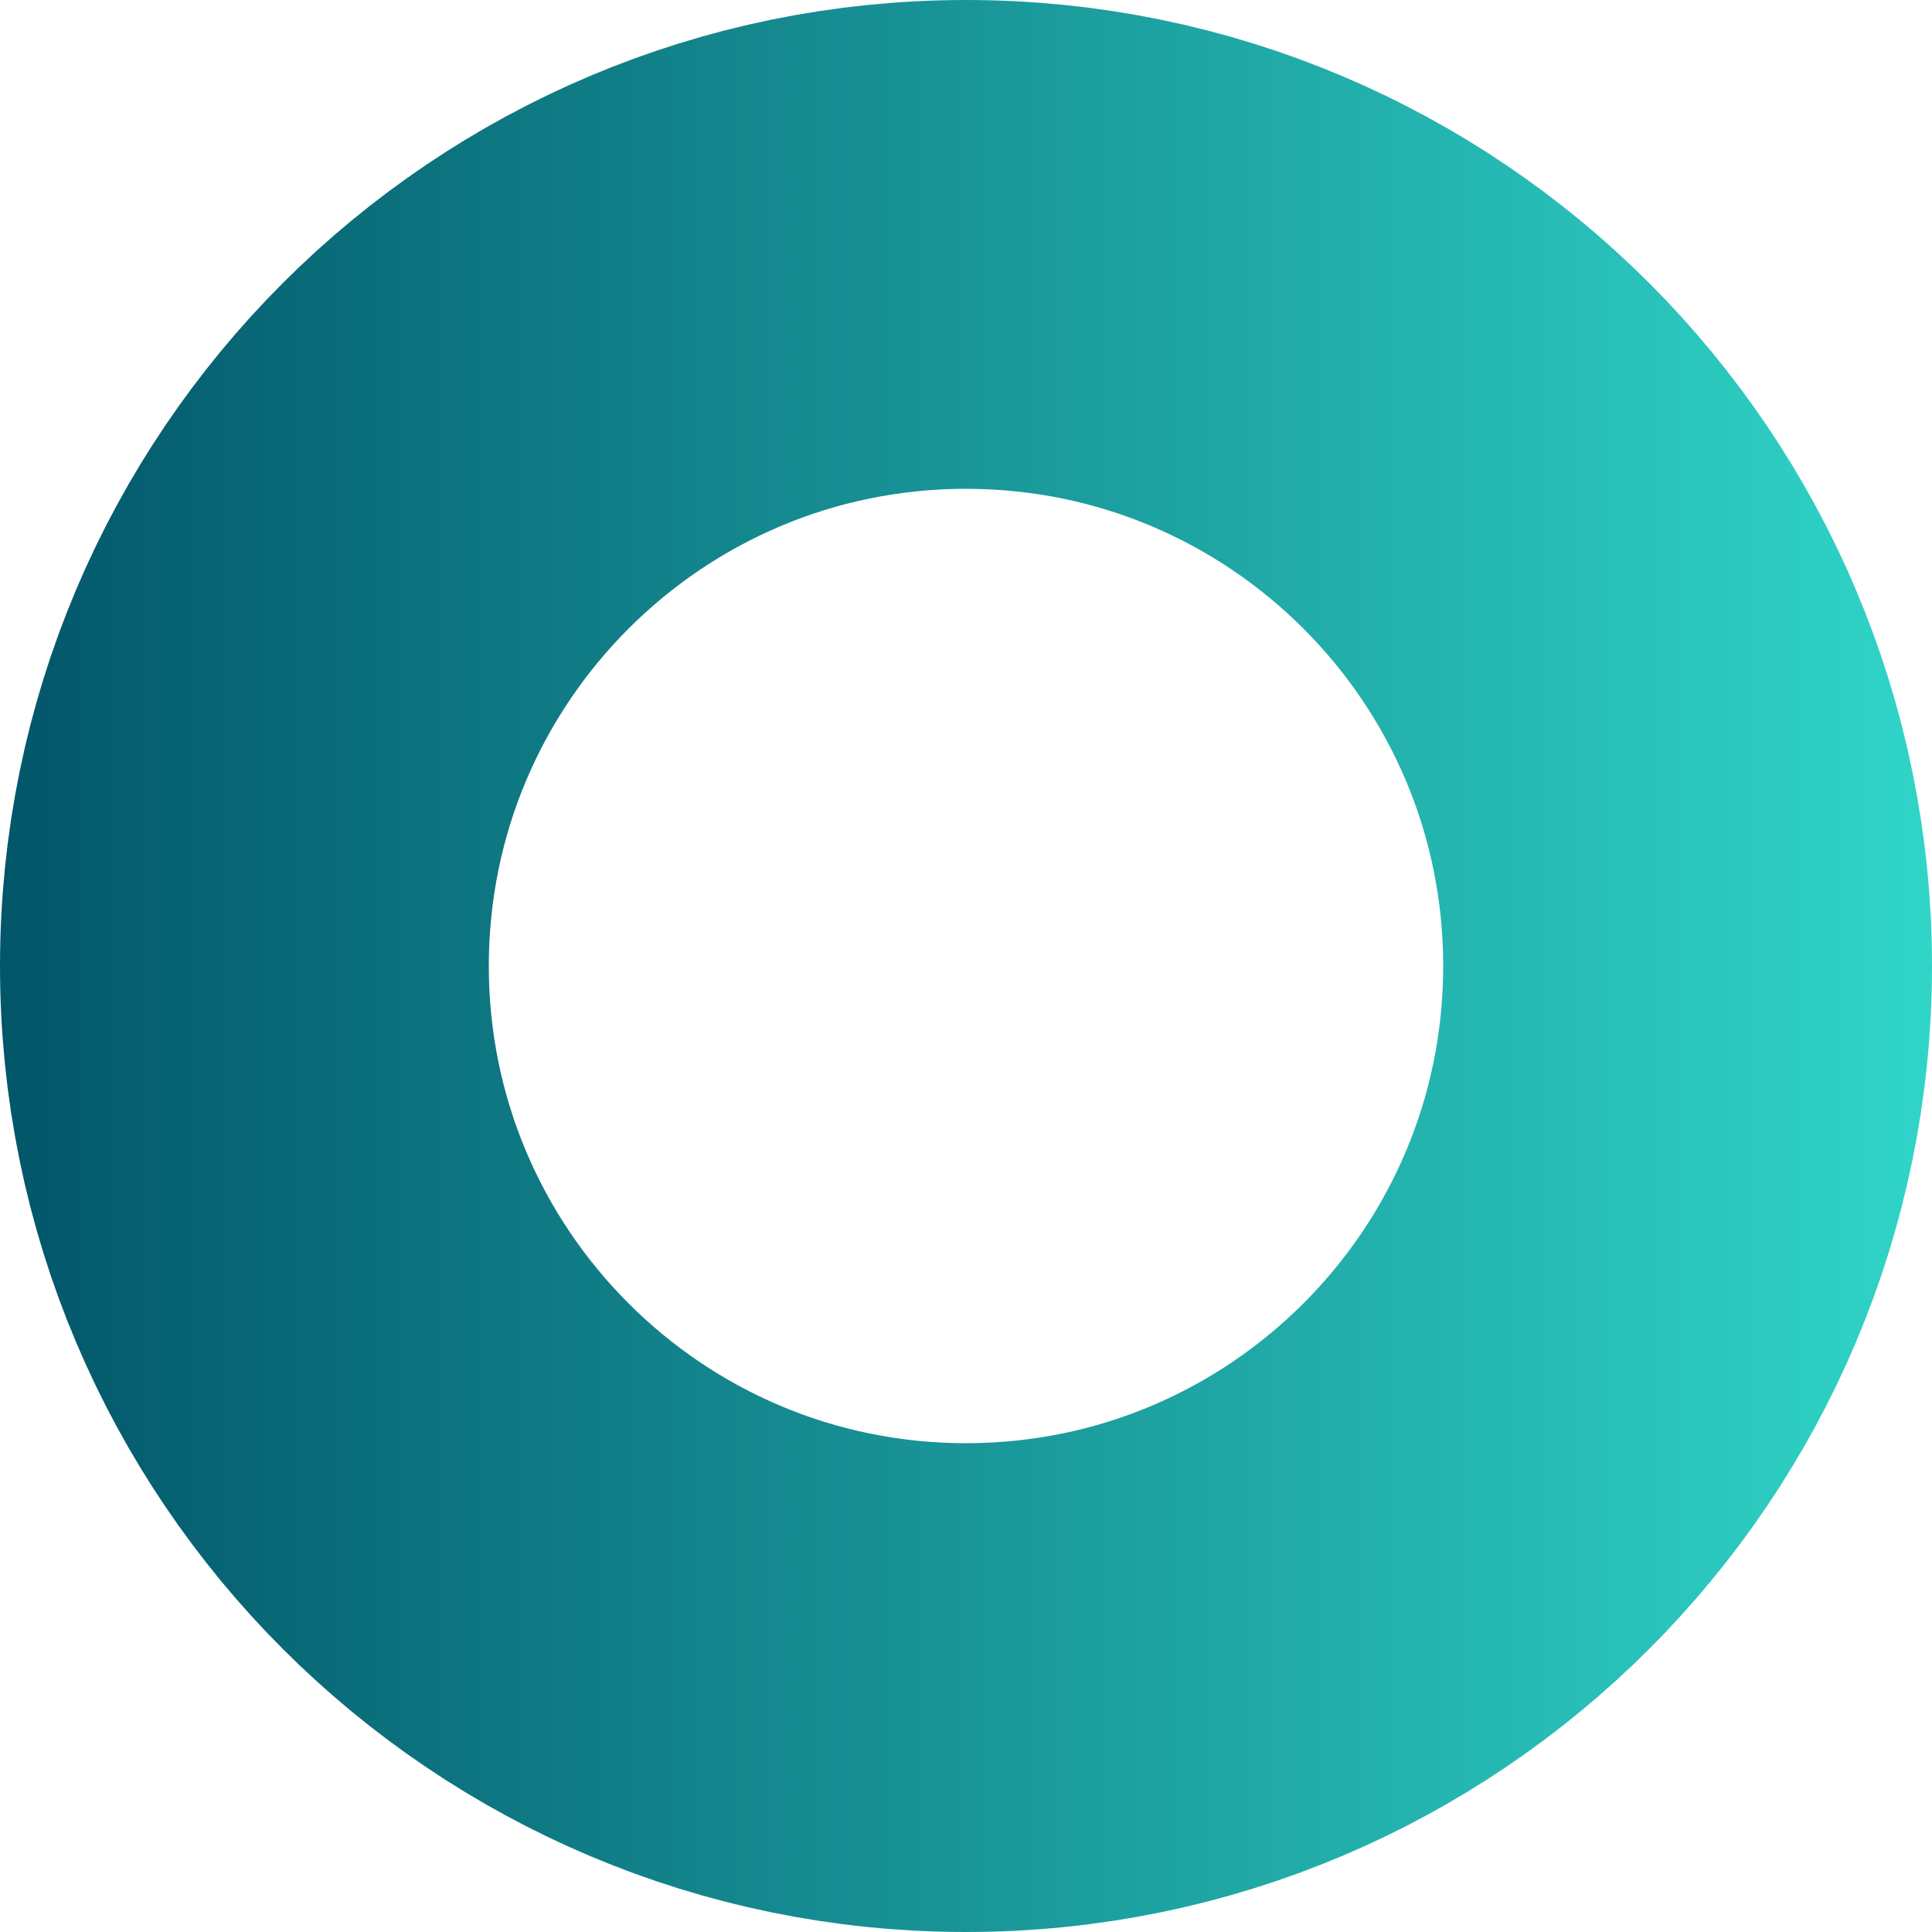 <?xml version="1.0" encoding="UTF-8"?> <svg xmlns="http://www.w3.org/2000/svg" width="83" height="83" viewBox="0 0 83 83" fill="none"><path d="M41.5 10.5C58.621 10.5 72.5 24.379 72.5 41.5C72.5 58.621 58.621 72.5 41.5 72.5C24.379 72.5 10.5 58.621 10.5 41.5C10.5 24.379 24.379 10.5 41.5 10.5Z" stroke="url(#paint0_linear_1984_135)" stroke-width="21"></path><defs><linearGradient id="paint0_linear_1984_135" x1="0" y1="41.5" x2="83" y2="41.5" gradientUnits="userSpaceOnUse"><stop stop-color="#025669"></stop><stop offset="1" stop-color="#30D5C8"></stop></linearGradient></defs></svg> 